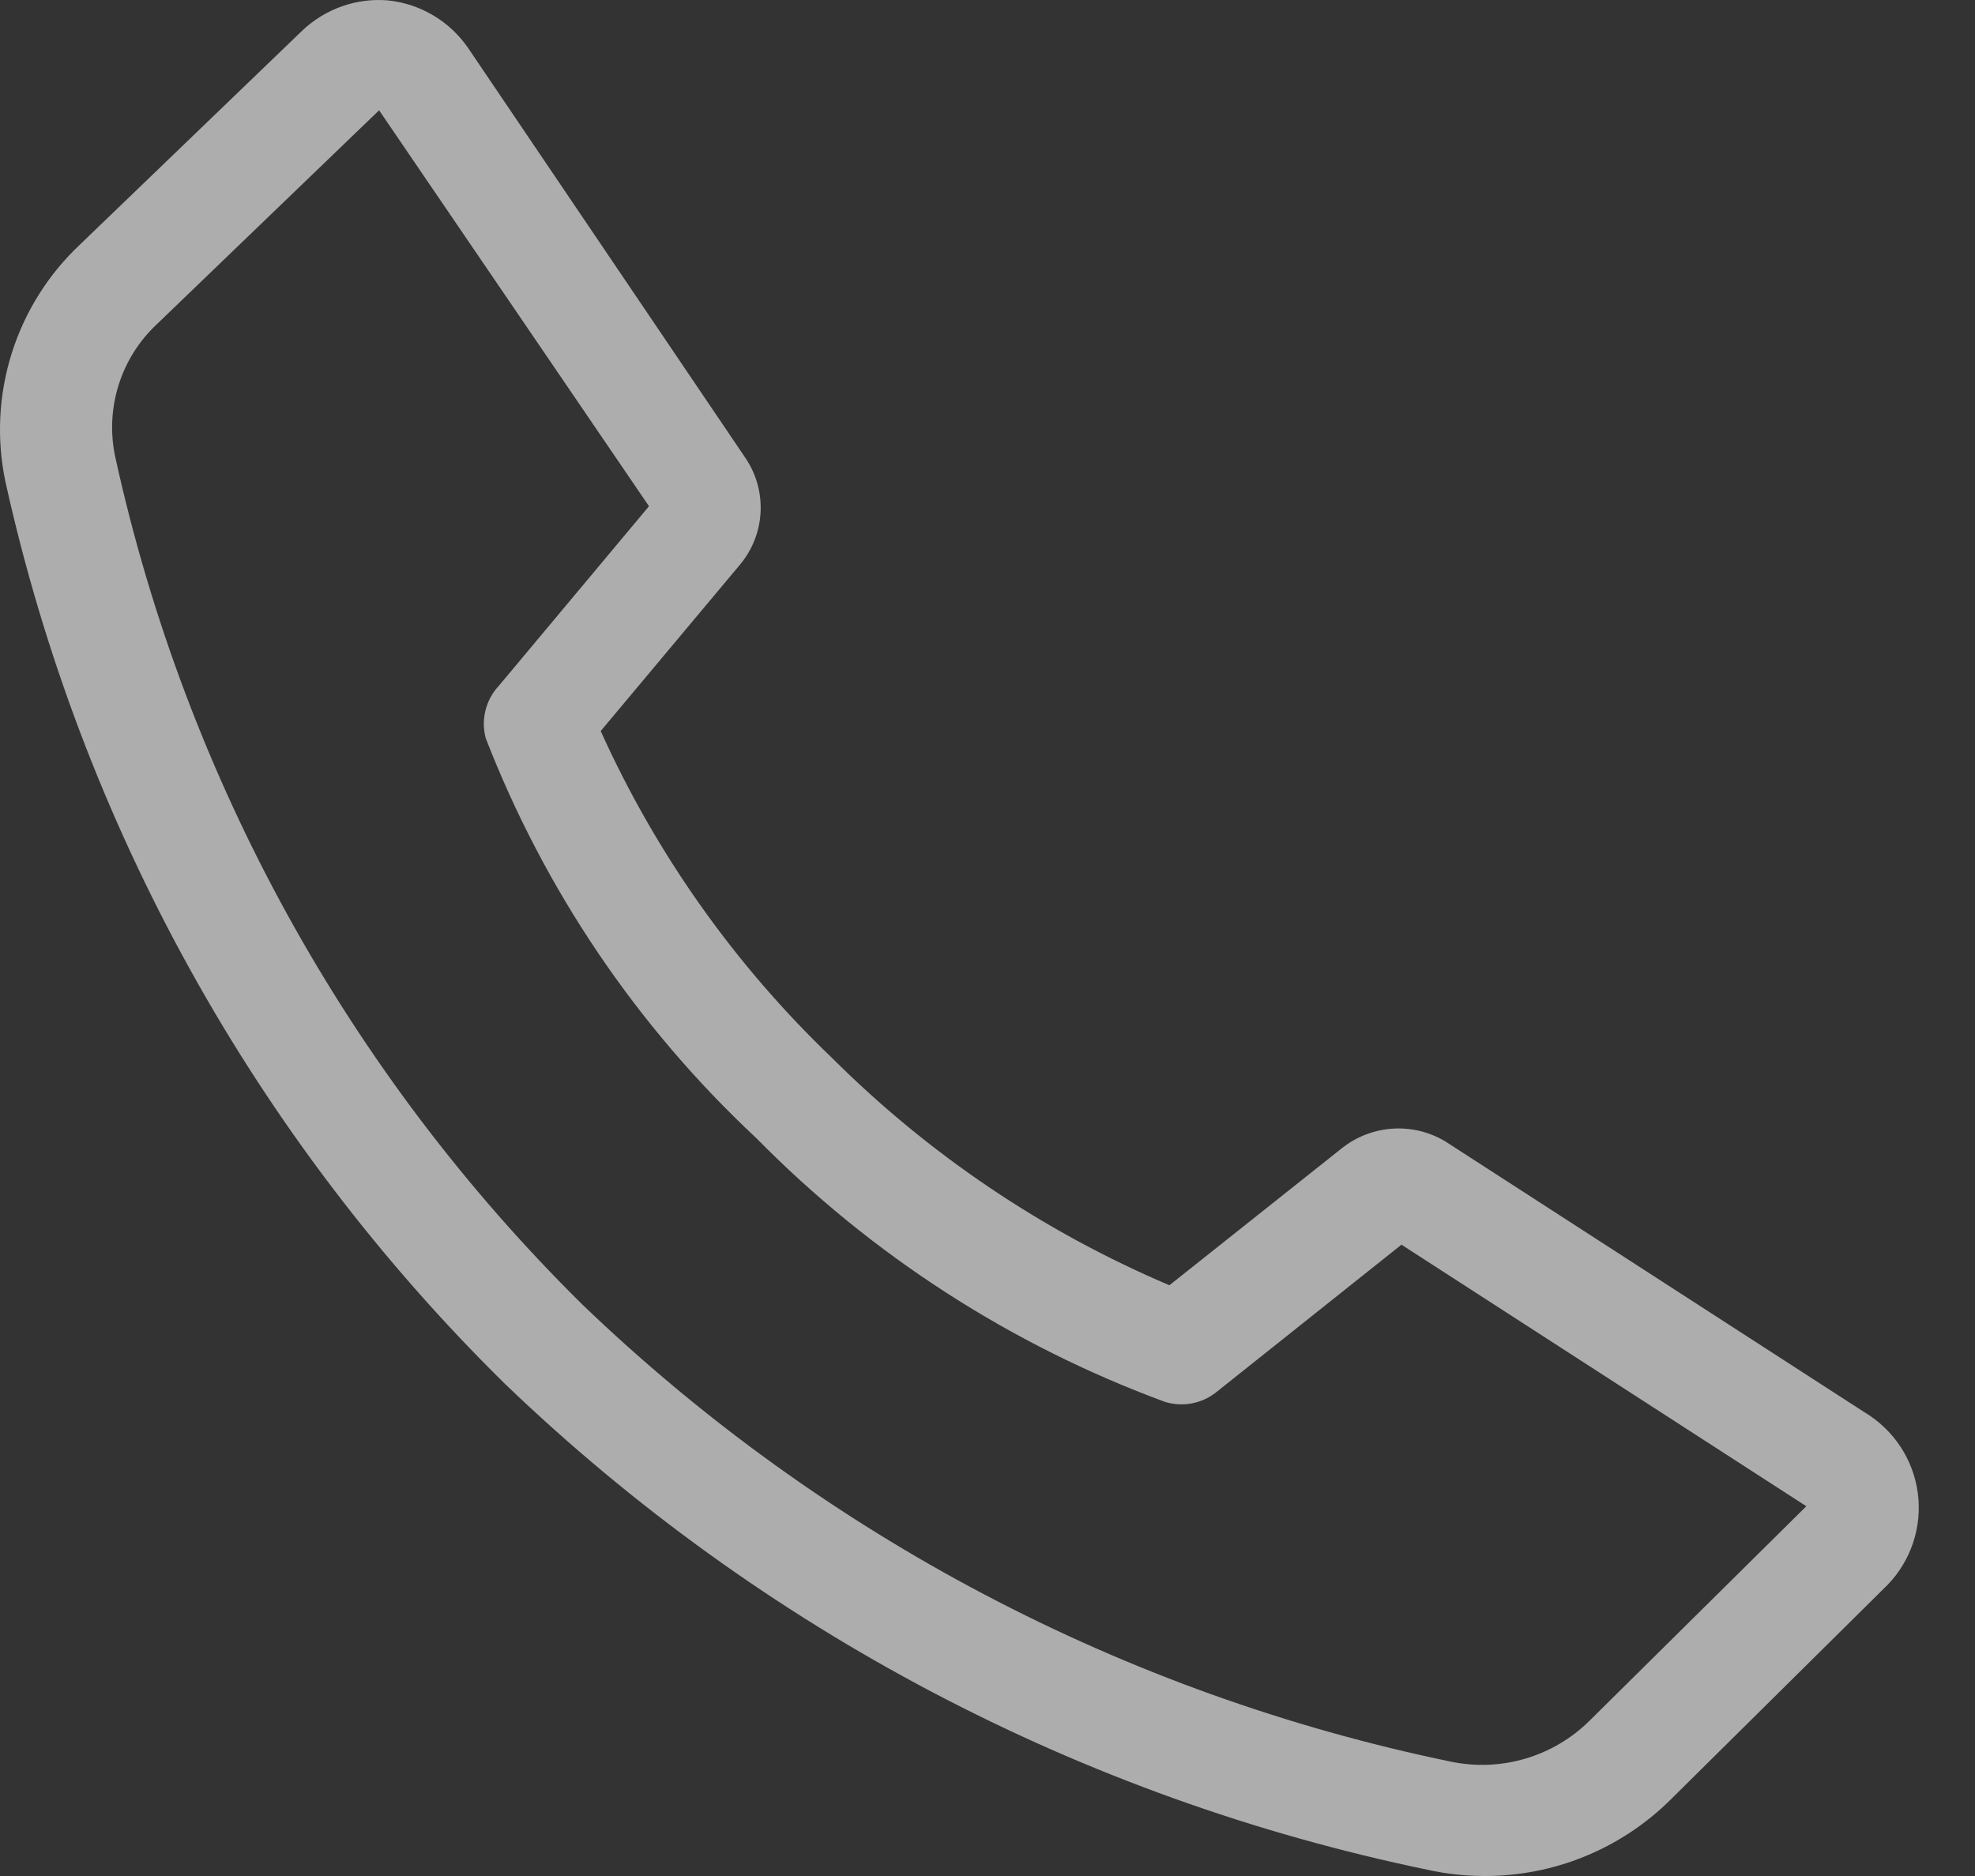 <?xml version="1.0" encoding="UTF-8"?>
<svg xmlns="http://www.w3.org/2000/svg" xmlns:xlink="http://www.w3.org/1999/xlink" width="20px" height="19px" viewBox="0 0 20 19" version="1.1">
  <rect x="0" y="0" width="20" height="19" fill="#333333" stroke="none"/>
  <!-- Generator: sketchtool 52.6 (67491) - http://www.bohemiancoding.com/sketch -->
  <title>057BC6AF-E42E-45A7-B0EB-1C89A97D70E8@x2</title>
  <desc>Created with sketchtool.</desc>
  <g id="internal" stroke="none" stroke-width="1" fill="none" fill-rule="evenodd" opacity="0.6">
    <g id="Estates-–-Internal" transform="translate(-263, -951)" fill="#FFFFFF" fill-rule="nonzero">
      <g id="Group-11-Copy-4" transform="translate(231, 938)">
        <g id="Group">
          <g id="Group-3" transform="translate(32, 13)">
            <path d="M15.024,19 C14.835,18.999 14.647,18.979 14.462,18.938 C10.946,18.211 7.706,16.505 5.116,14.018 C2.581,11.525 0.823,8.351 0.055,4.879 C-0.13,4 0.158,3.087 0.814,2.473 L3.063,0.308 C3.296,0.088 3.611,-0.023 3.929,0.004 C4.26,0.038 4.559,0.218 4.745,0.493 L7.556,4.649 C7.773,4.98 7.748,5.413 7.495,5.717 L6.083,7.404 C6.645,8.649 7.441,9.773 8.428,10.717 C9.408,11.694 10.567,12.475 11.842,13.017 L13.59,11.628 C13.891,11.39 14.308,11.363 14.636,11.56 L18.882,14.304 C19.177,14.481 19.376,14.782 19.421,15.123 C19.466,15.464 19.352,15.807 19.113,16.053 L16.92,18.224 C16.416,18.725 15.734,19.004 15.024,19 Z M3.839,1.117 L1.59,3.282 C1.221,3.626 1.061,4.139 1.168,4.632 C1.883,7.889 3.525,10.87 5.898,13.213 C8.335,15.554 11.384,17.158 14.693,17.842 C15.201,17.948 15.73,17.792 16.099,17.425 L18.292,15.255 L14.192,12.606 L12.314,14.102 C12.168,14.217 11.974,14.253 11.797,14.198 C10.237,13.623 8.824,12.711 7.658,11.526 C6.452,10.4 5.516,9.016 4.919,7.477 C4.868,7.288 4.919,7.086 5.054,6.943 L6.572,5.127 L3.839,1.117 Z" id="Shape"></path>
          </g>
        </g>
      </g>
    </g>
  </g>
</svg>
